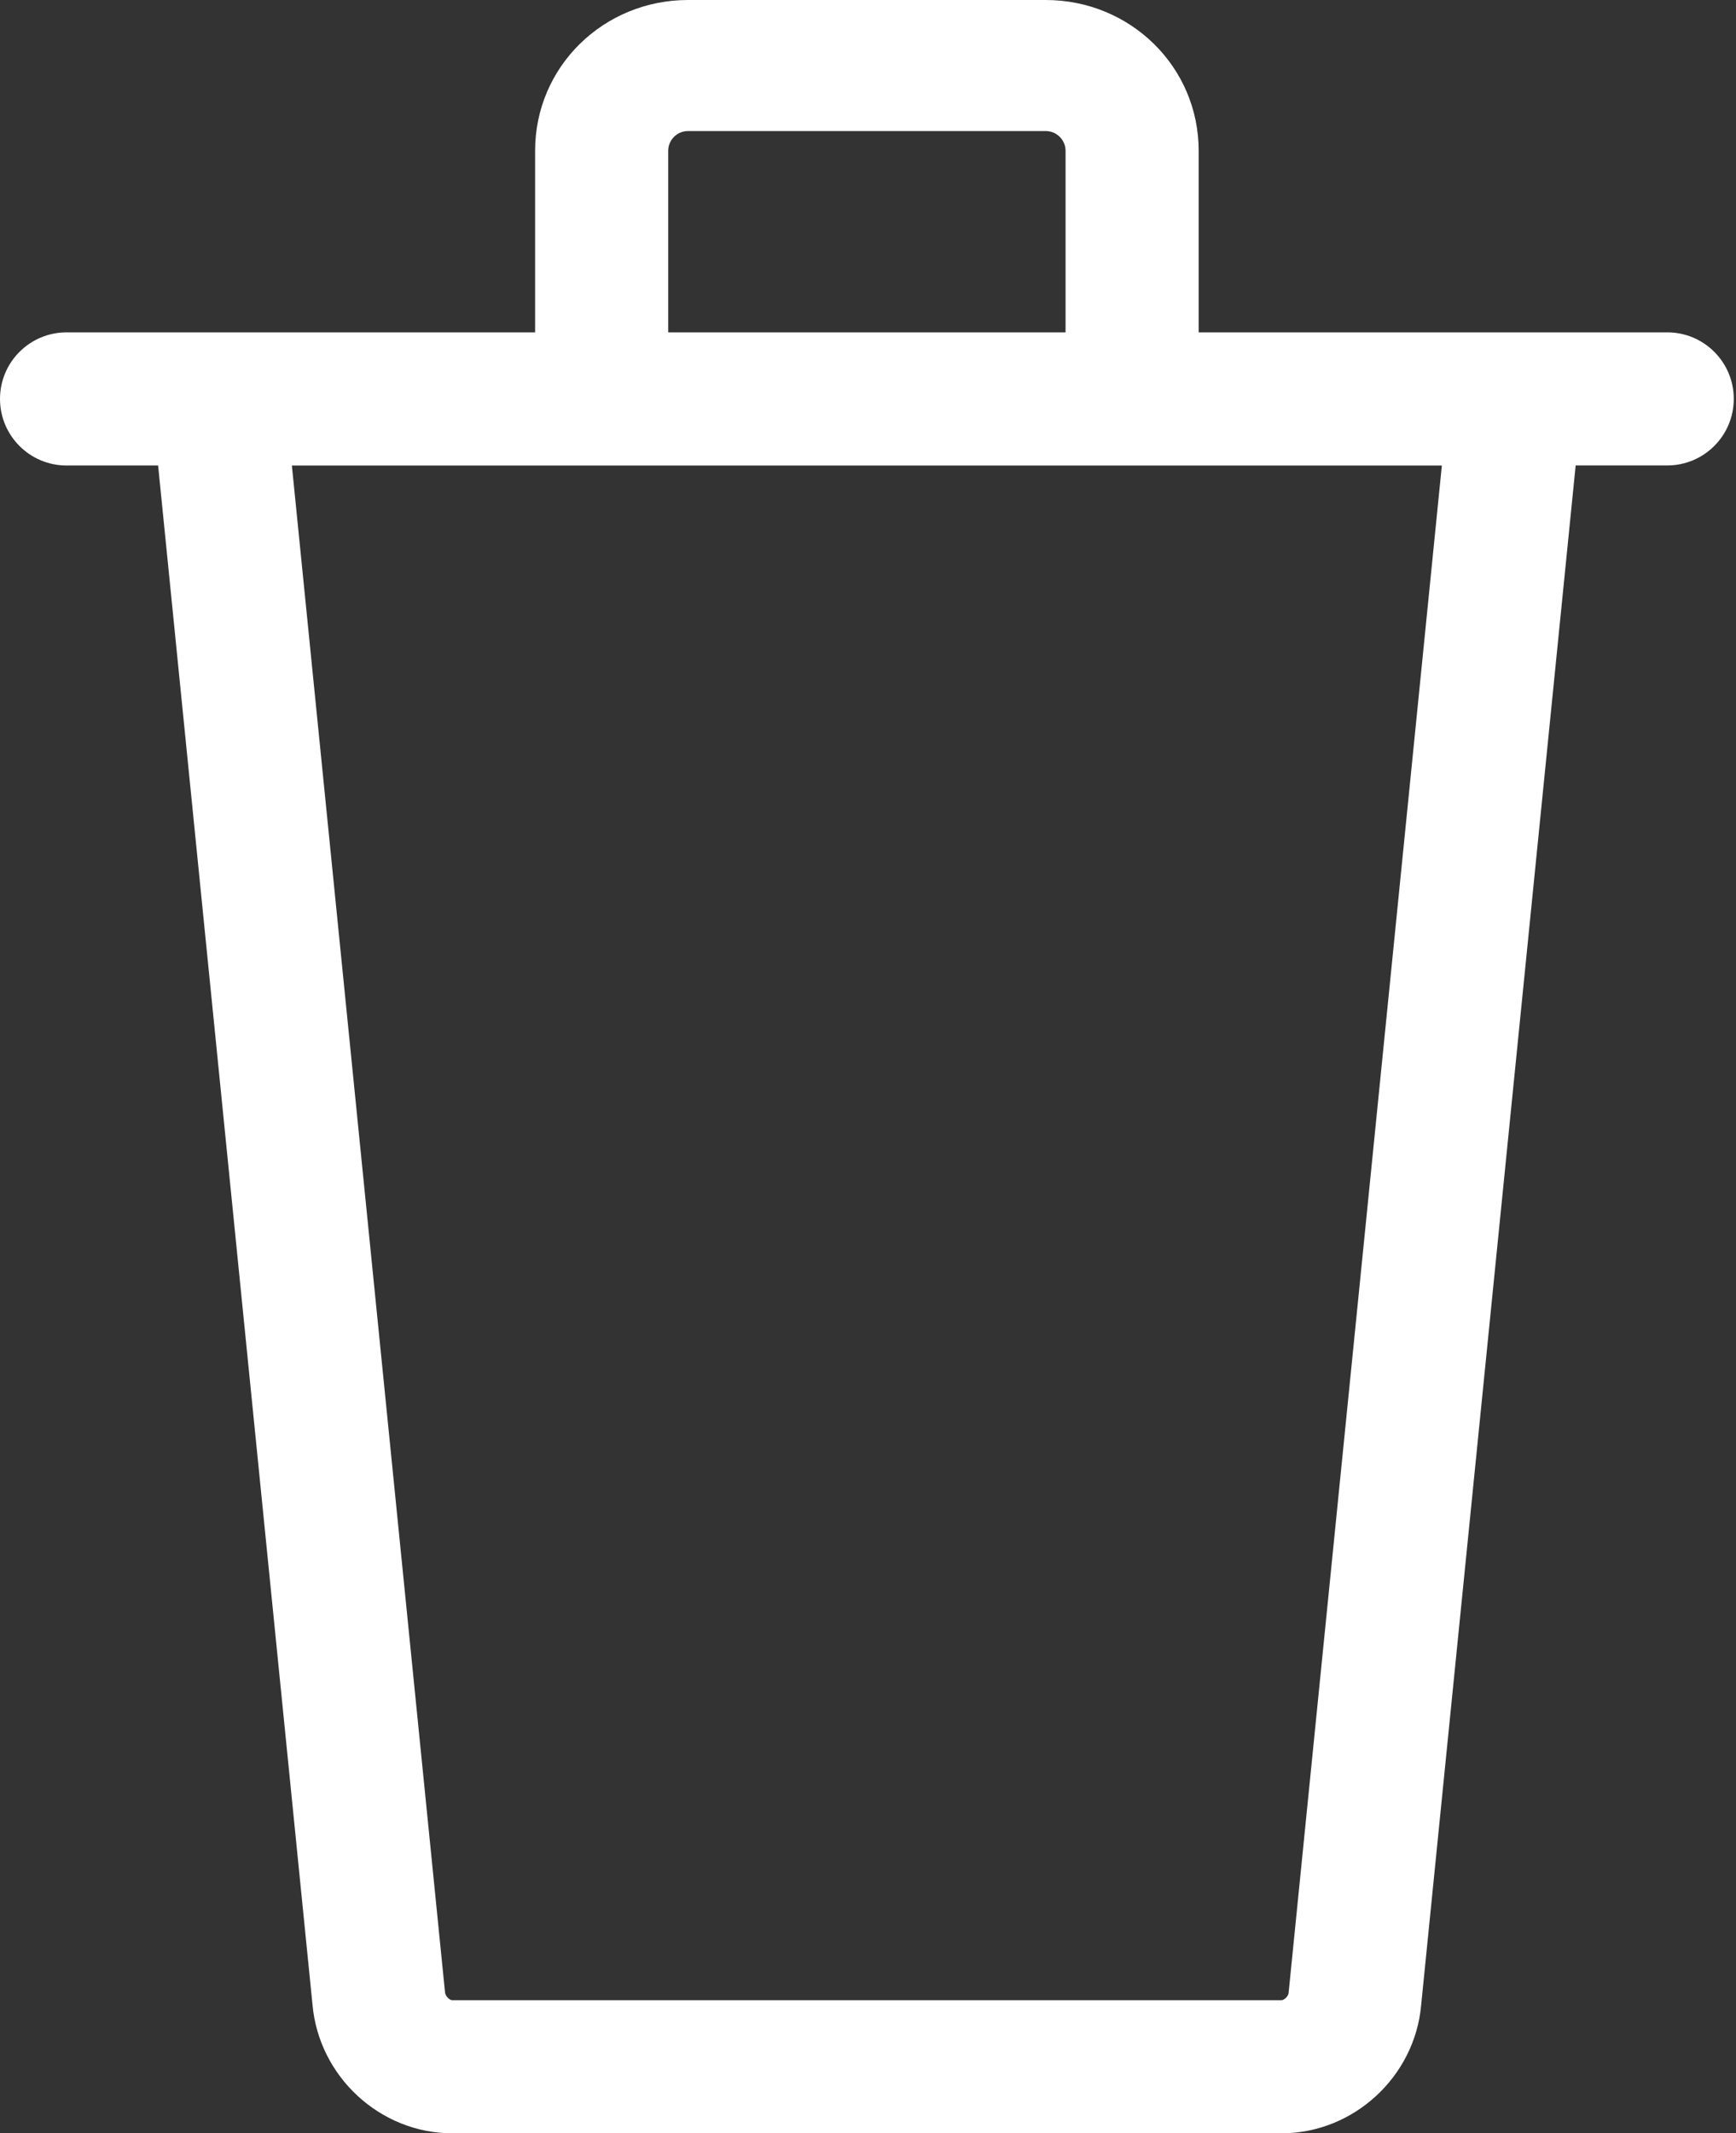 <?xml version="1.0" encoding="UTF-8"?> <svg xmlns="http://www.w3.org/2000/svg" width="105" height="129" viewBox="0 0 105 129" fill="none"><rect x="0" y="0" width="105" height="129" fill="#333333" stroke="none"/> <path d="M100.839 20.097L72.5 20.098V9.12C72.5 4.022 68.348 0 63.249 0H41.614C36.516 0 32.365 4.022 32.365 9.12V20.098H4.026C1.803 20.098 0 21.901 0 24.123C0 26.345 1.803 28.149 4.026 28.149H9.563L18.902 121.229C19.292 125.585 23.004 129 27.347 129H77.516C81.859 129 85.567 125.585 85.955 121.267L95.302 28.146H100.839C103.064 28.146 104.865 26.343 104.865 24.121C104.865 21.899 103.064 20.097 100.839 20.097H100.839ZM40.416 9.12C40.416 8.462 40.953 7.924 41.614 7.924H63.249C63.909 7.924 64.449 8.462 64.449 9.12V20.098H40.416V9.12ZM77.94 120.507C77.92 120.73 77.656 120.951 77.516 120.951H27.347C27.206 120.951 26.941 120.732 26.916 120.468L17.654 28.151H87.209L77.94 120.507Z" fill="white"></path> </svg> 